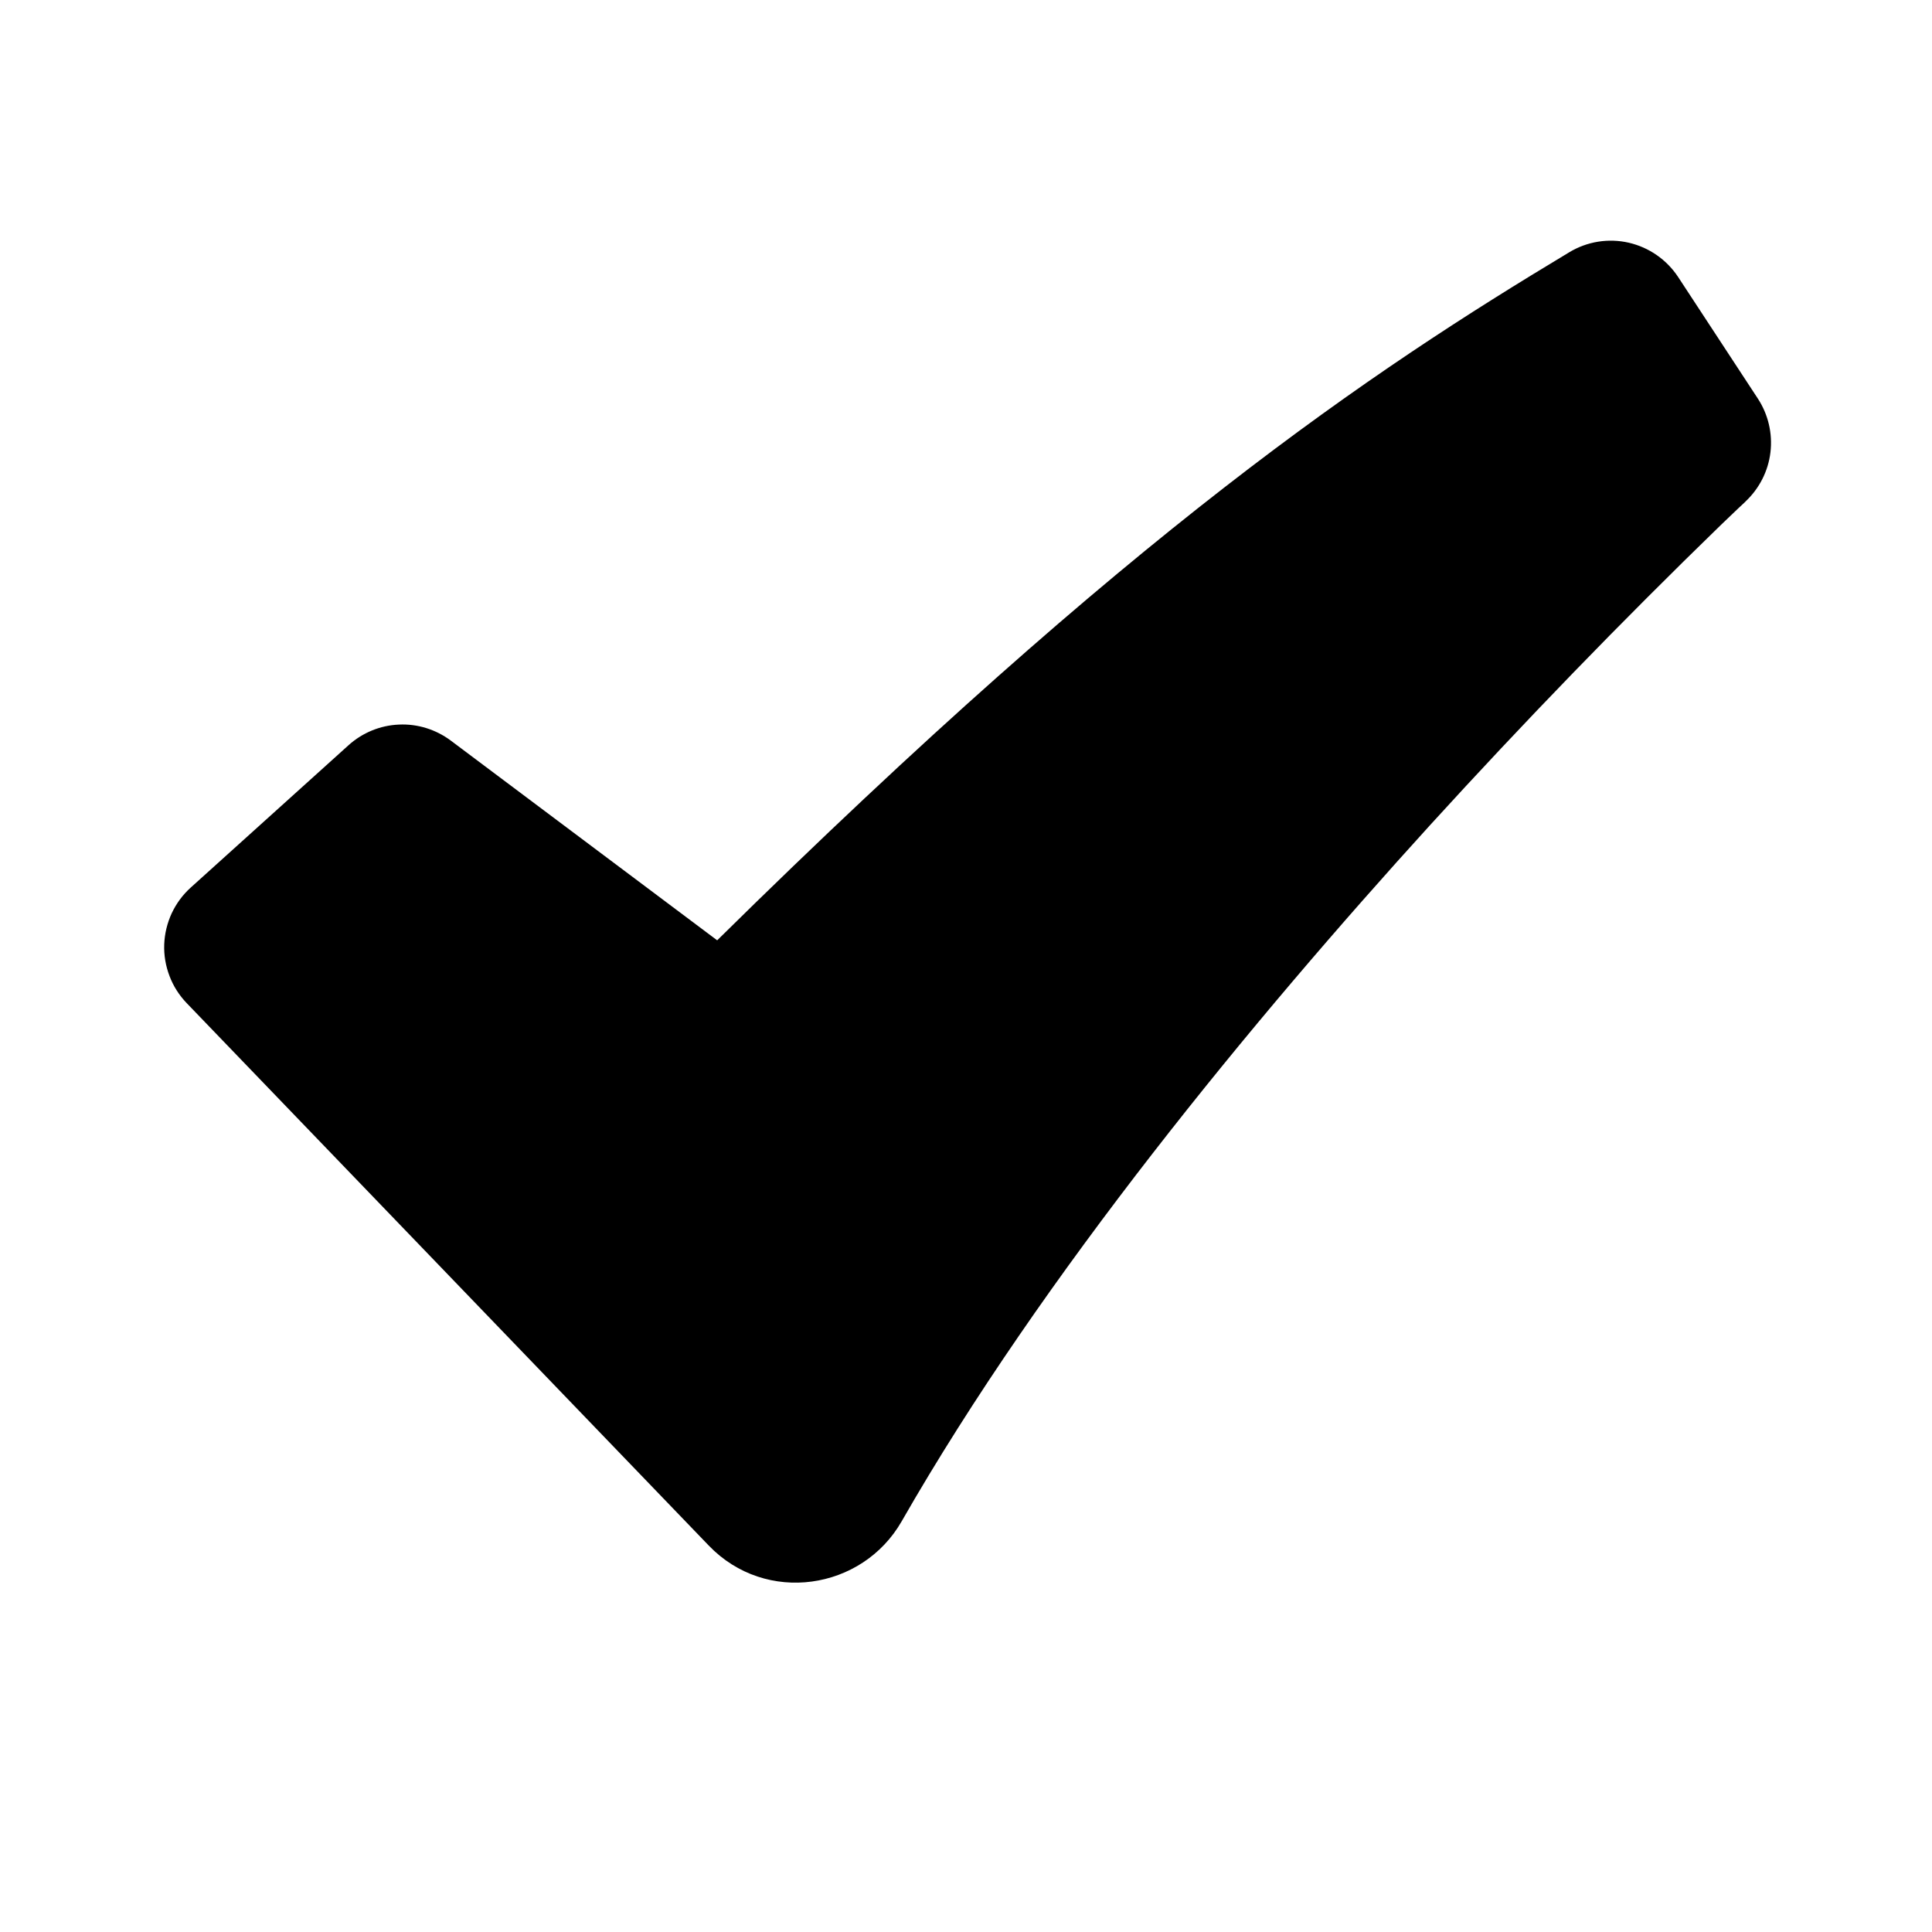 <svg width="24" height="24" viewBox="0 0 24 24" fill="none" xmlns="http://www.w3.org/2000/svg">
<path fill-rule="evenodd" clip-rule="evenodd" d="M19.495 3.133C19.716 3 19.981 2.957 20.233 3.015C20.485 3.073 20.705 3.226 20.847 3.442L21.837 4.952C21.966 5.149 22.021 5.386 21.993 5.62C21.965 5.854 21.854 6.07 21.682 6.231L21.679 6.235L21.665 6.248L21.608 6.301L21.383 6.516C20.138 7.724 18.931 8.97 17.763 10.252C15.566 12.668 12.957 15.83 11.201 18.898C10.711 19.754 9.514 19.938 8.804 19.199L2.319 12.461C2.226 12.364 2.153 12.25 2.106 12.125C2.058 12 2.035 11.866 2.04 11.732C2.045 11.598 2.077 11.467 2.133 11.345C2.19 11.224 2.27 11.115 2.37 11.025L4.33 9.257C4.502 9.102 4.723 9.011 4.955 9.001C5.186 8.99 5.414 9.061 5.6 9.2L8.909 11.681C14.078 6.584 17.009 4.628 19.495 3.133Z" fill="black"/>
</svg>
